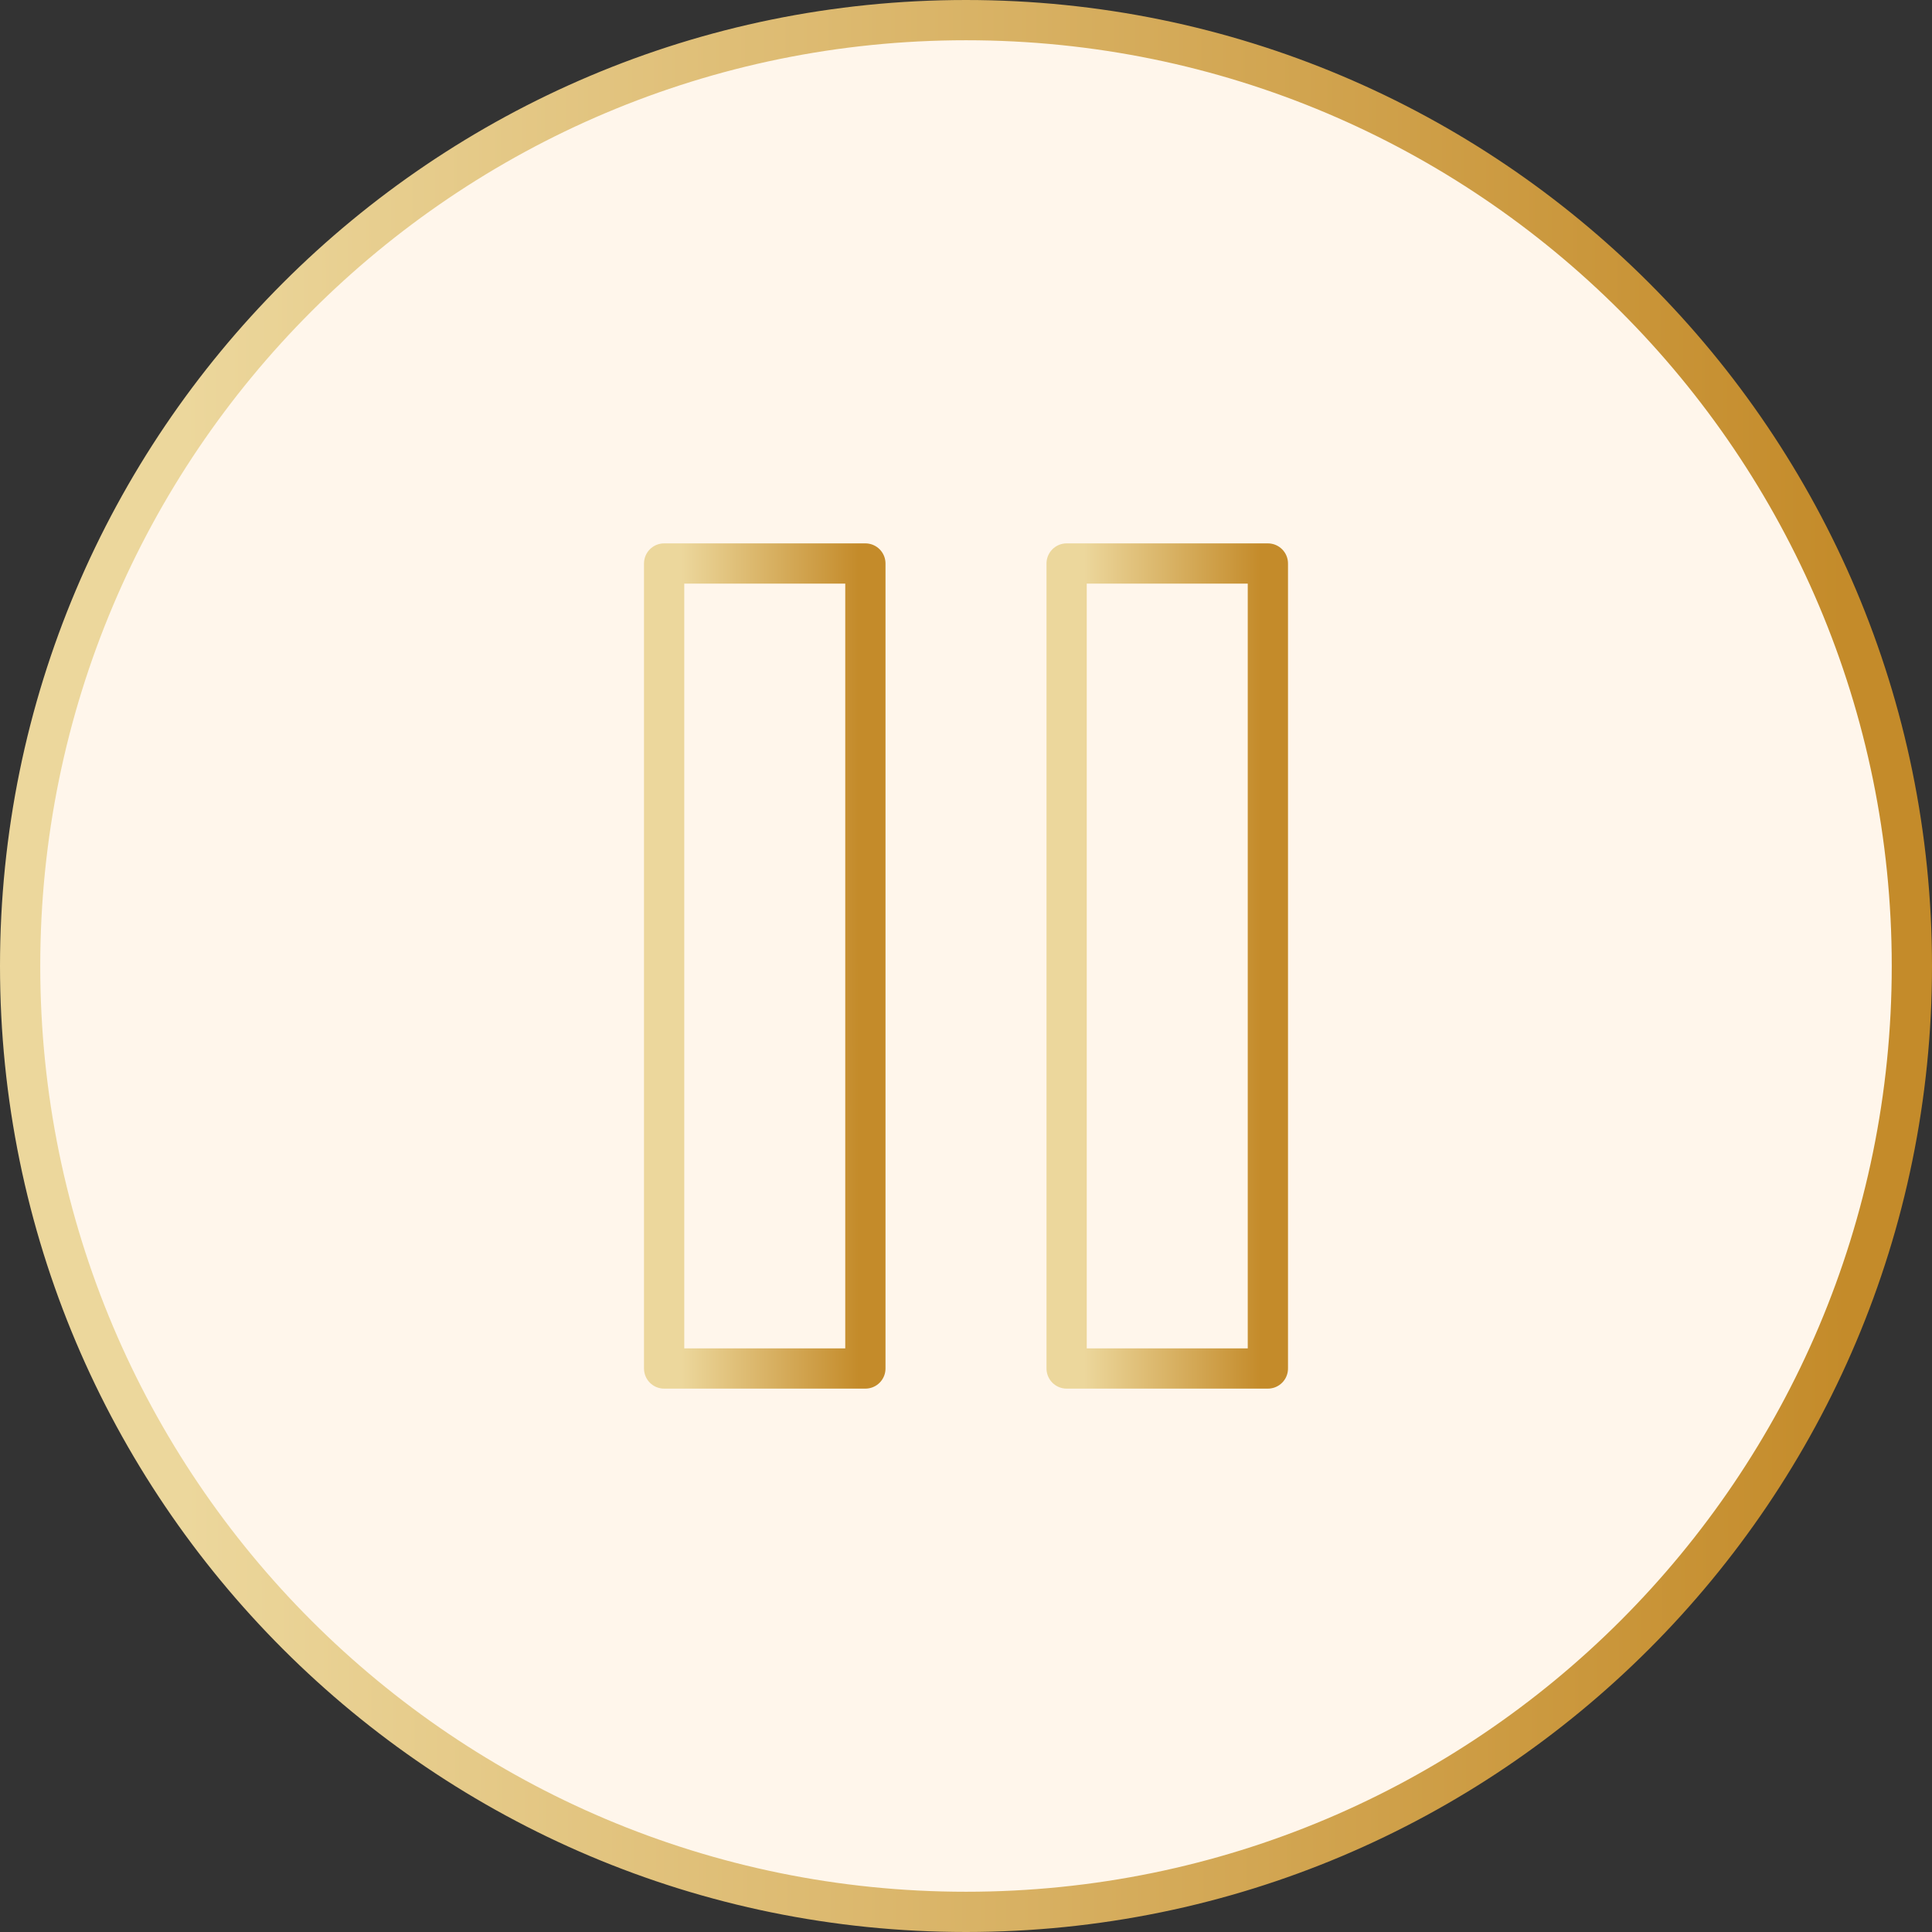 <?xml version="1.0" encoding="UTF-8"?> <svg xmlns="http://www.w3.org/2000/svg" width="48" height="48" viewBox="0 0 48 48" fill="none"><rect x="0" y="0" width="48" height="48" fill="#333333" stroke="none"/><g clip-path="url(#clip0_1_78)"><path d="M47.5 24C47.5 11.021 36.979 0.5 24 0.5C11.021 0.5 0.5 11.021 0.5 24C0.5 36.979 11.021 47.5 24 47.5C36.979 47.5 47.5 36.979 47.5 24Z" fill="#FFF6EB"></path><path d="M47.5 24C47.5 11.021 36.979 0.5 24 0.5C11.021 0.5 0.5 11.021 0.5 24C0.5 36.979 11.021 47.5 24 47.5C36.979 47.5 47.5 36.979 47.5 24Z" stroke="url(#paint0_linear_1_78)"></path><path d="M21.5 14H16.5V34H21.5V14Z" stroke="url(#paint1_linear_1_78)" stroke-linecap="round" stroke-linejoin="round"></path><path d="M31.5 14H26.5V34H31.5V14Z" stroke="url(#paint2_linear_1_78)" stroke-linecap="round" stroke-linejoin="round"></path></g><defs><linearGradient id="paint0_linear_1_78" x1="4.596" y1="36.289" x2="45.919" y2="36.241" gradientUnits="userSpaceOnUse"><stop stop-color="#ECD79C"></stop><stop offset="1" stop-color="#C48B2A"></stop></linearGradient><linearGradient id="paint1_linear_1_78" x1="16.936" y1="29.229" x2="21.332" y2="29.228" gradientUnits="userSpaceOnUse"><stop stop-color="#ECD79C"></stop><stop offset="1" stop-color="#C48B2A"></stop></linearGradient><linearGradient id="paint2_linear_1_78" x1="26.936" y1="29.229" x2="31.332" y2="29.228" gradientUnits="userSpaceOnUse"><stop stop-color="#ECD79C"></stop><stop offset="1" stop-color="#C48B2A"></stop></linearGradient><clipPath id="clip0_1_78"><rect width="48" height="48" fill="white"></rect></clipPath></defs></svg> 